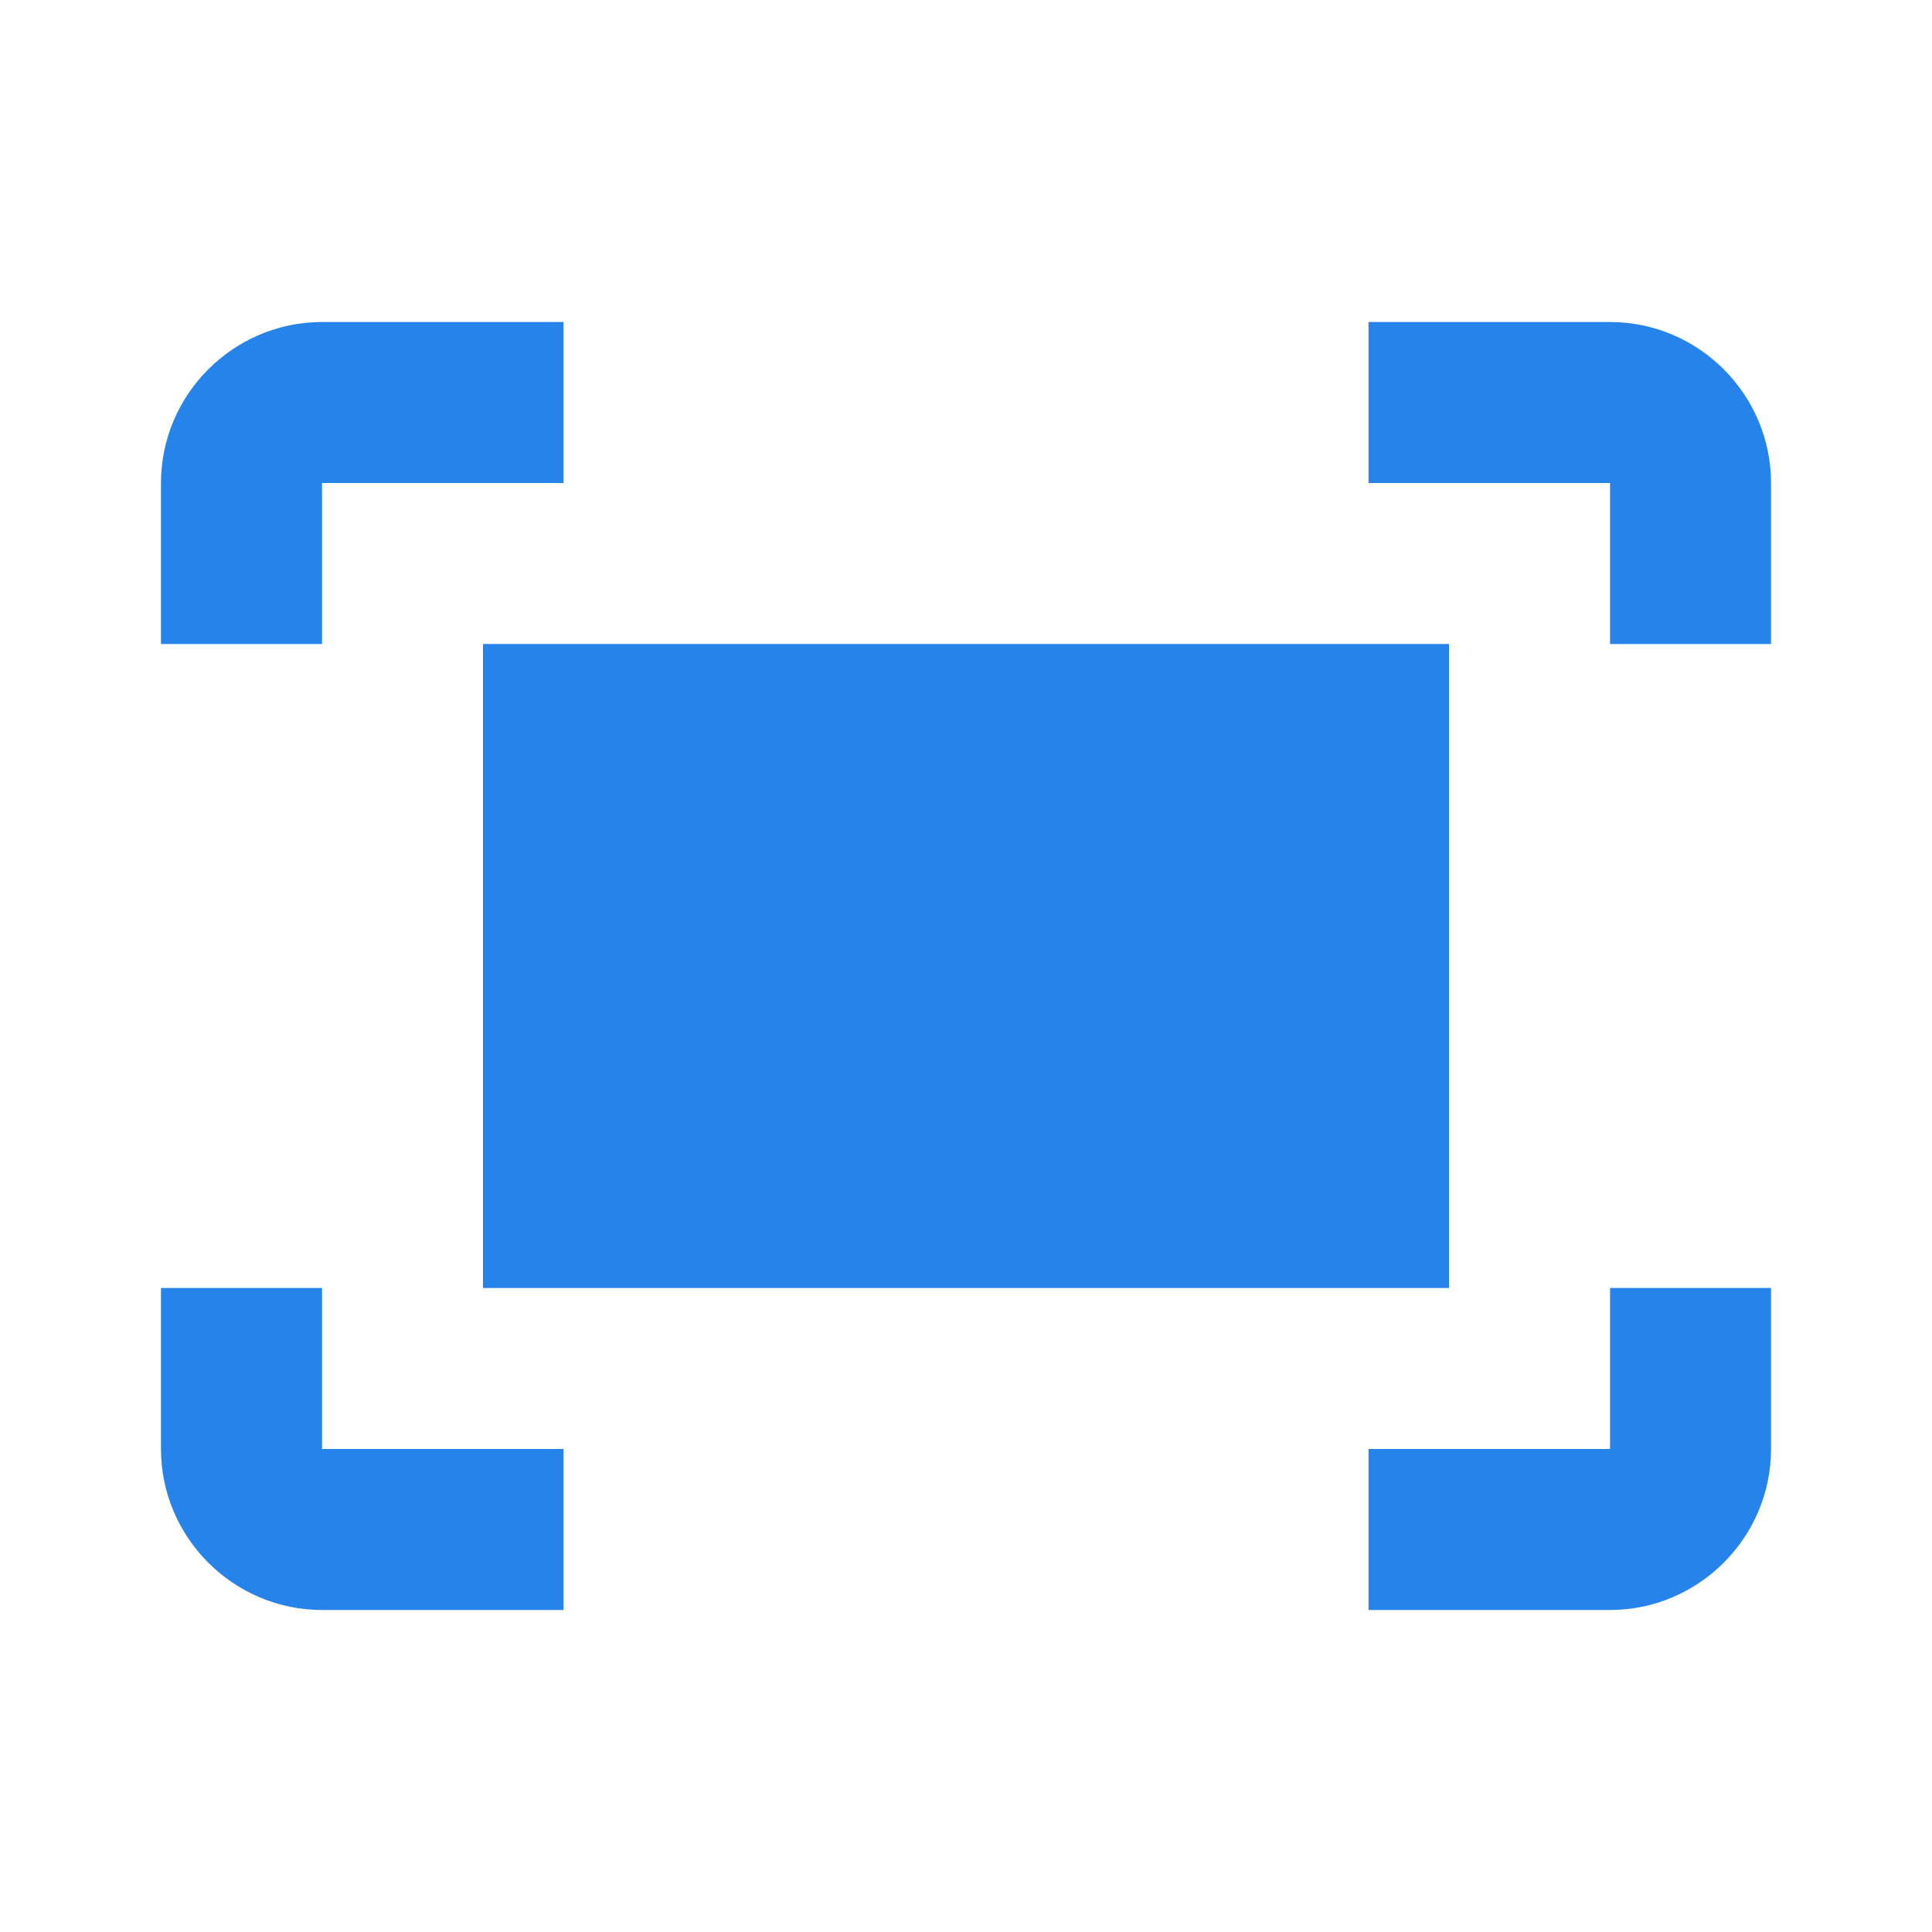 <svg width="34" height="34" viewBox="0 0 34 34" fill="none" xmlns="http://www.w3.org/2000/svg">
<path d="M24.084 5.667H28.334C29.892 5.667 31.167 6.942 31.167 8.5V11.333H28.334V8.5H24.084V5.667ZM5.667 11.333V8.5H9.917V5.667H5.667C4.109 5.667 2.833 6.942 2.833 8.5V11.333H5.667ZM28.334 22.667V25.5H24.084V28.333H28.334C29.892 28.333 31.167 27.058 31.167 25.5V22.667H28.334ZM9.917 25.5H5.667V22.667H2.833V25.5C2.833 27.058 4.109 28.333 5.667 28.333H9.917V25.5ZM25.5 11.333H8.5V22.667H25.5V11.333Z" fill="#2583E9"/>
</svg>
